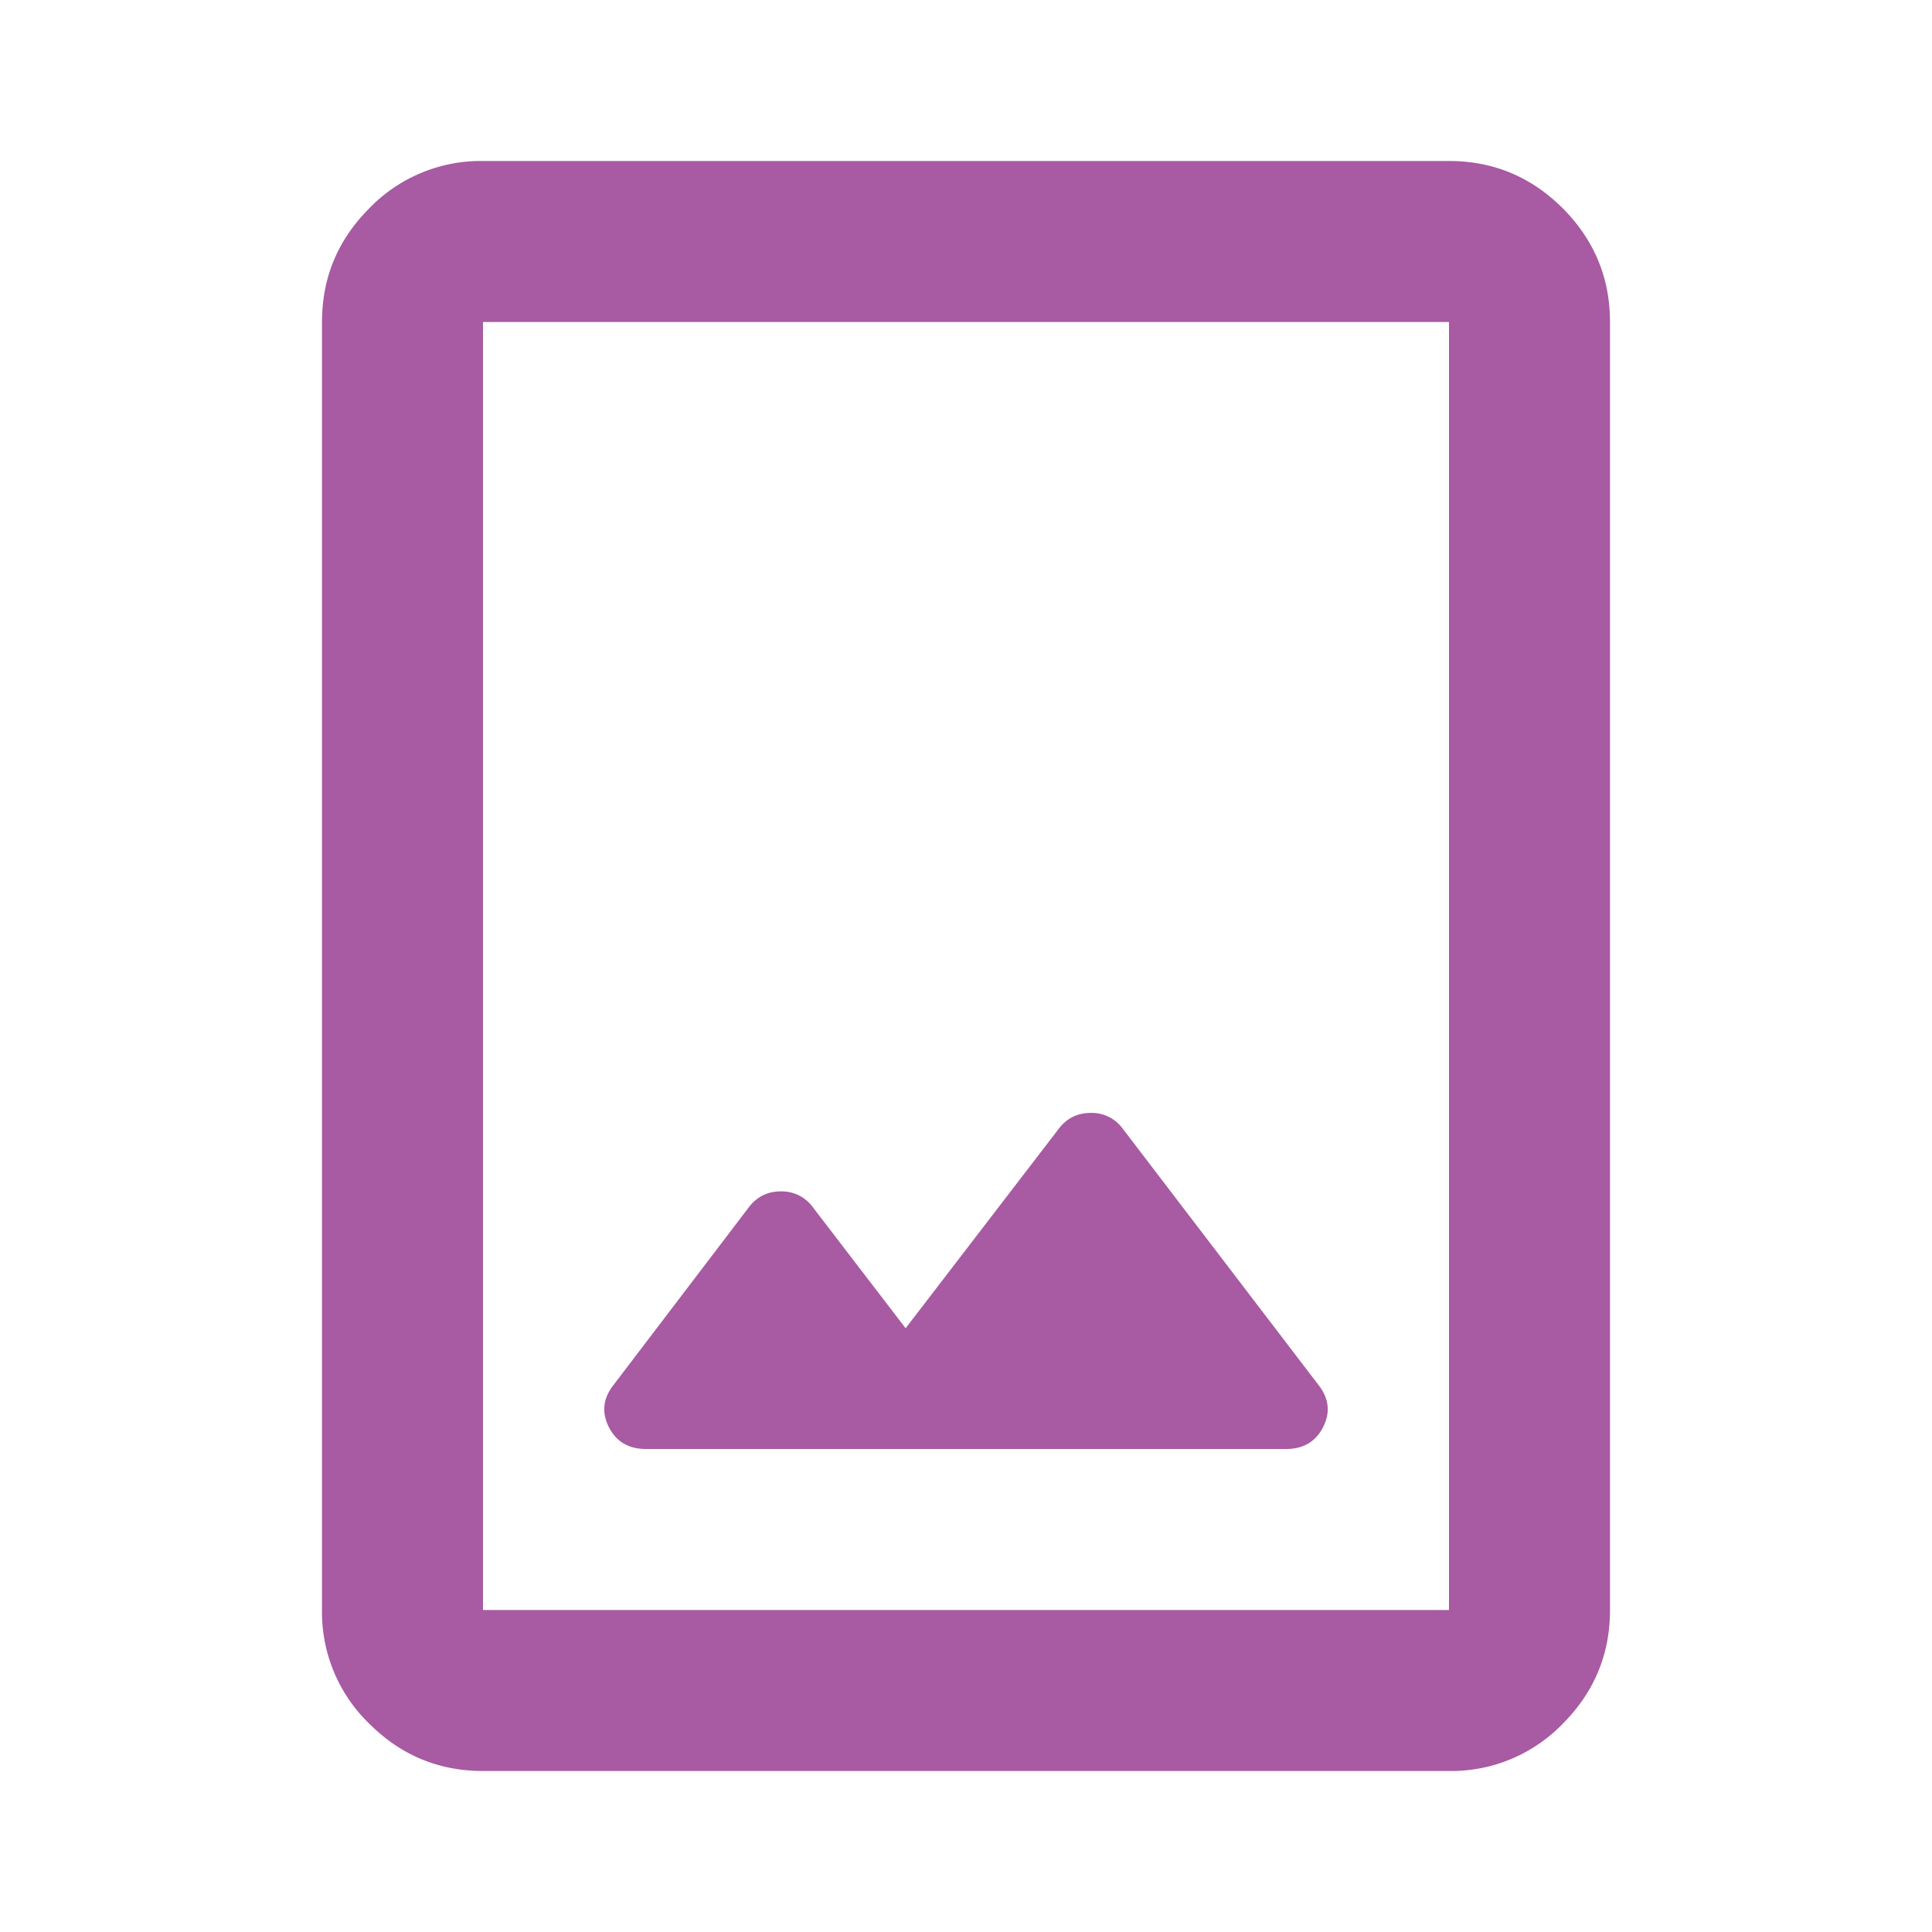 <svg xmlns="http://www.w3.org/2000/svg" width="24" height="24" fill="none" viewBox="0 0 24 24"><path fill="#A85AA3" d="M6 22c-.55 0-1.02-.196-1.412-.587A1.926 1.926 0 0 1 4 20V4c0-.55.196-1.02.588-1.413A1.926 1.926 0 0 1 6 2h12c.55 0 1.02.196 1.413.587C19.803 2.98 20 3.45 20 4v16c0 .55-.196 1.02-.587 1.413A1.926 1.926 0 0 1 18 22H6Zm0-2h12V4H6v16Zm5.25-3.5L10.1 15a.475.475 0 0 0-.4-.2c-.167 0-.3.067-.4.2l-1.675 2.2c-.133.167-.154.342-.063.525.092.183.246.275.463.275h7.95c.217 0 .37-.092.463-.275.091-.183.07-.358-.063-.525l-2.425-3.175a.475.475 0 0 0-.4-.2c-.167 0-.3.067-.4.2l-1.9 2.475Z"/></svg>